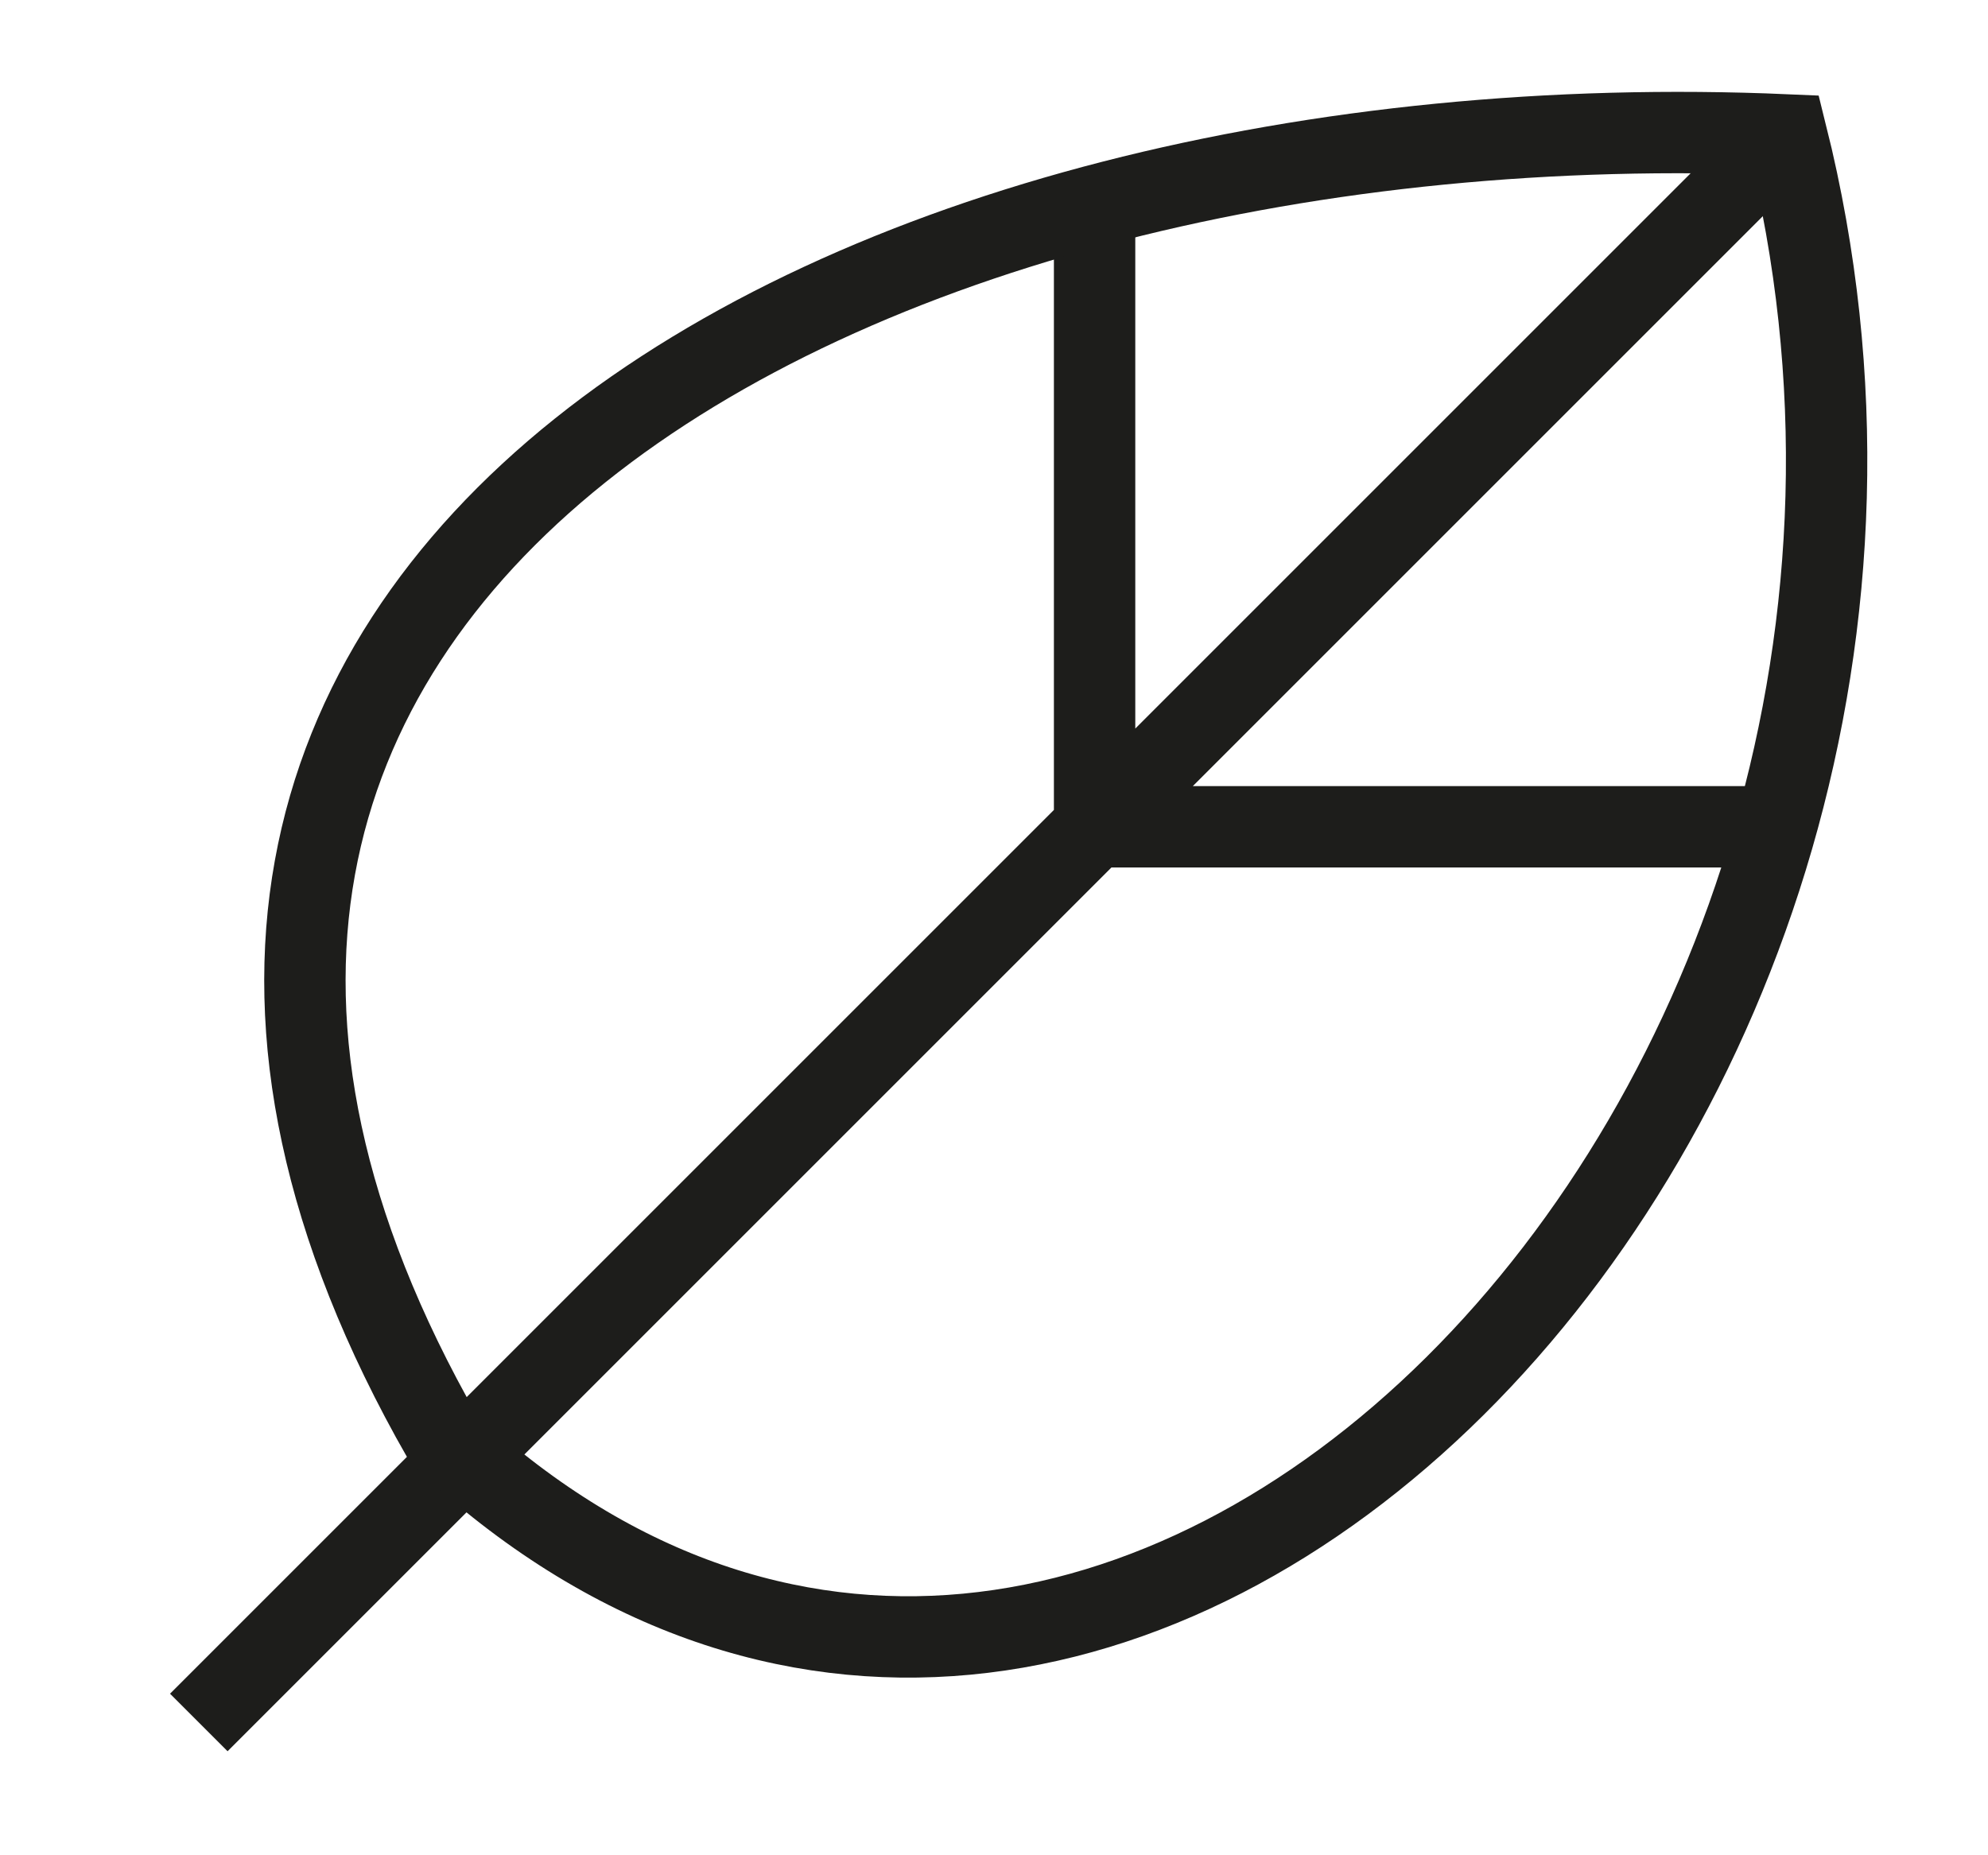 <svg width="15" height="14" viewBox="0 0 15 14" fill="none" xmlns="http://www.w3.org/2000/svg">
<path d="M13.482 1.016L1.5 12.998M8.259 1.63V6.239H13.175" stroke="#1D1D1B" stroke-width="0.614" stroke-miterlimit="10"/>
<path d="M13.48 1.018C15.323 8.391 8.343 15.547 3.341 10.849C-0.346 4.397 6.413 0.711 13.48 1.018Z" stroke="#1D1D1B" stroke-width="0.614" stroke-miterlimit="10"/>
</svg>
